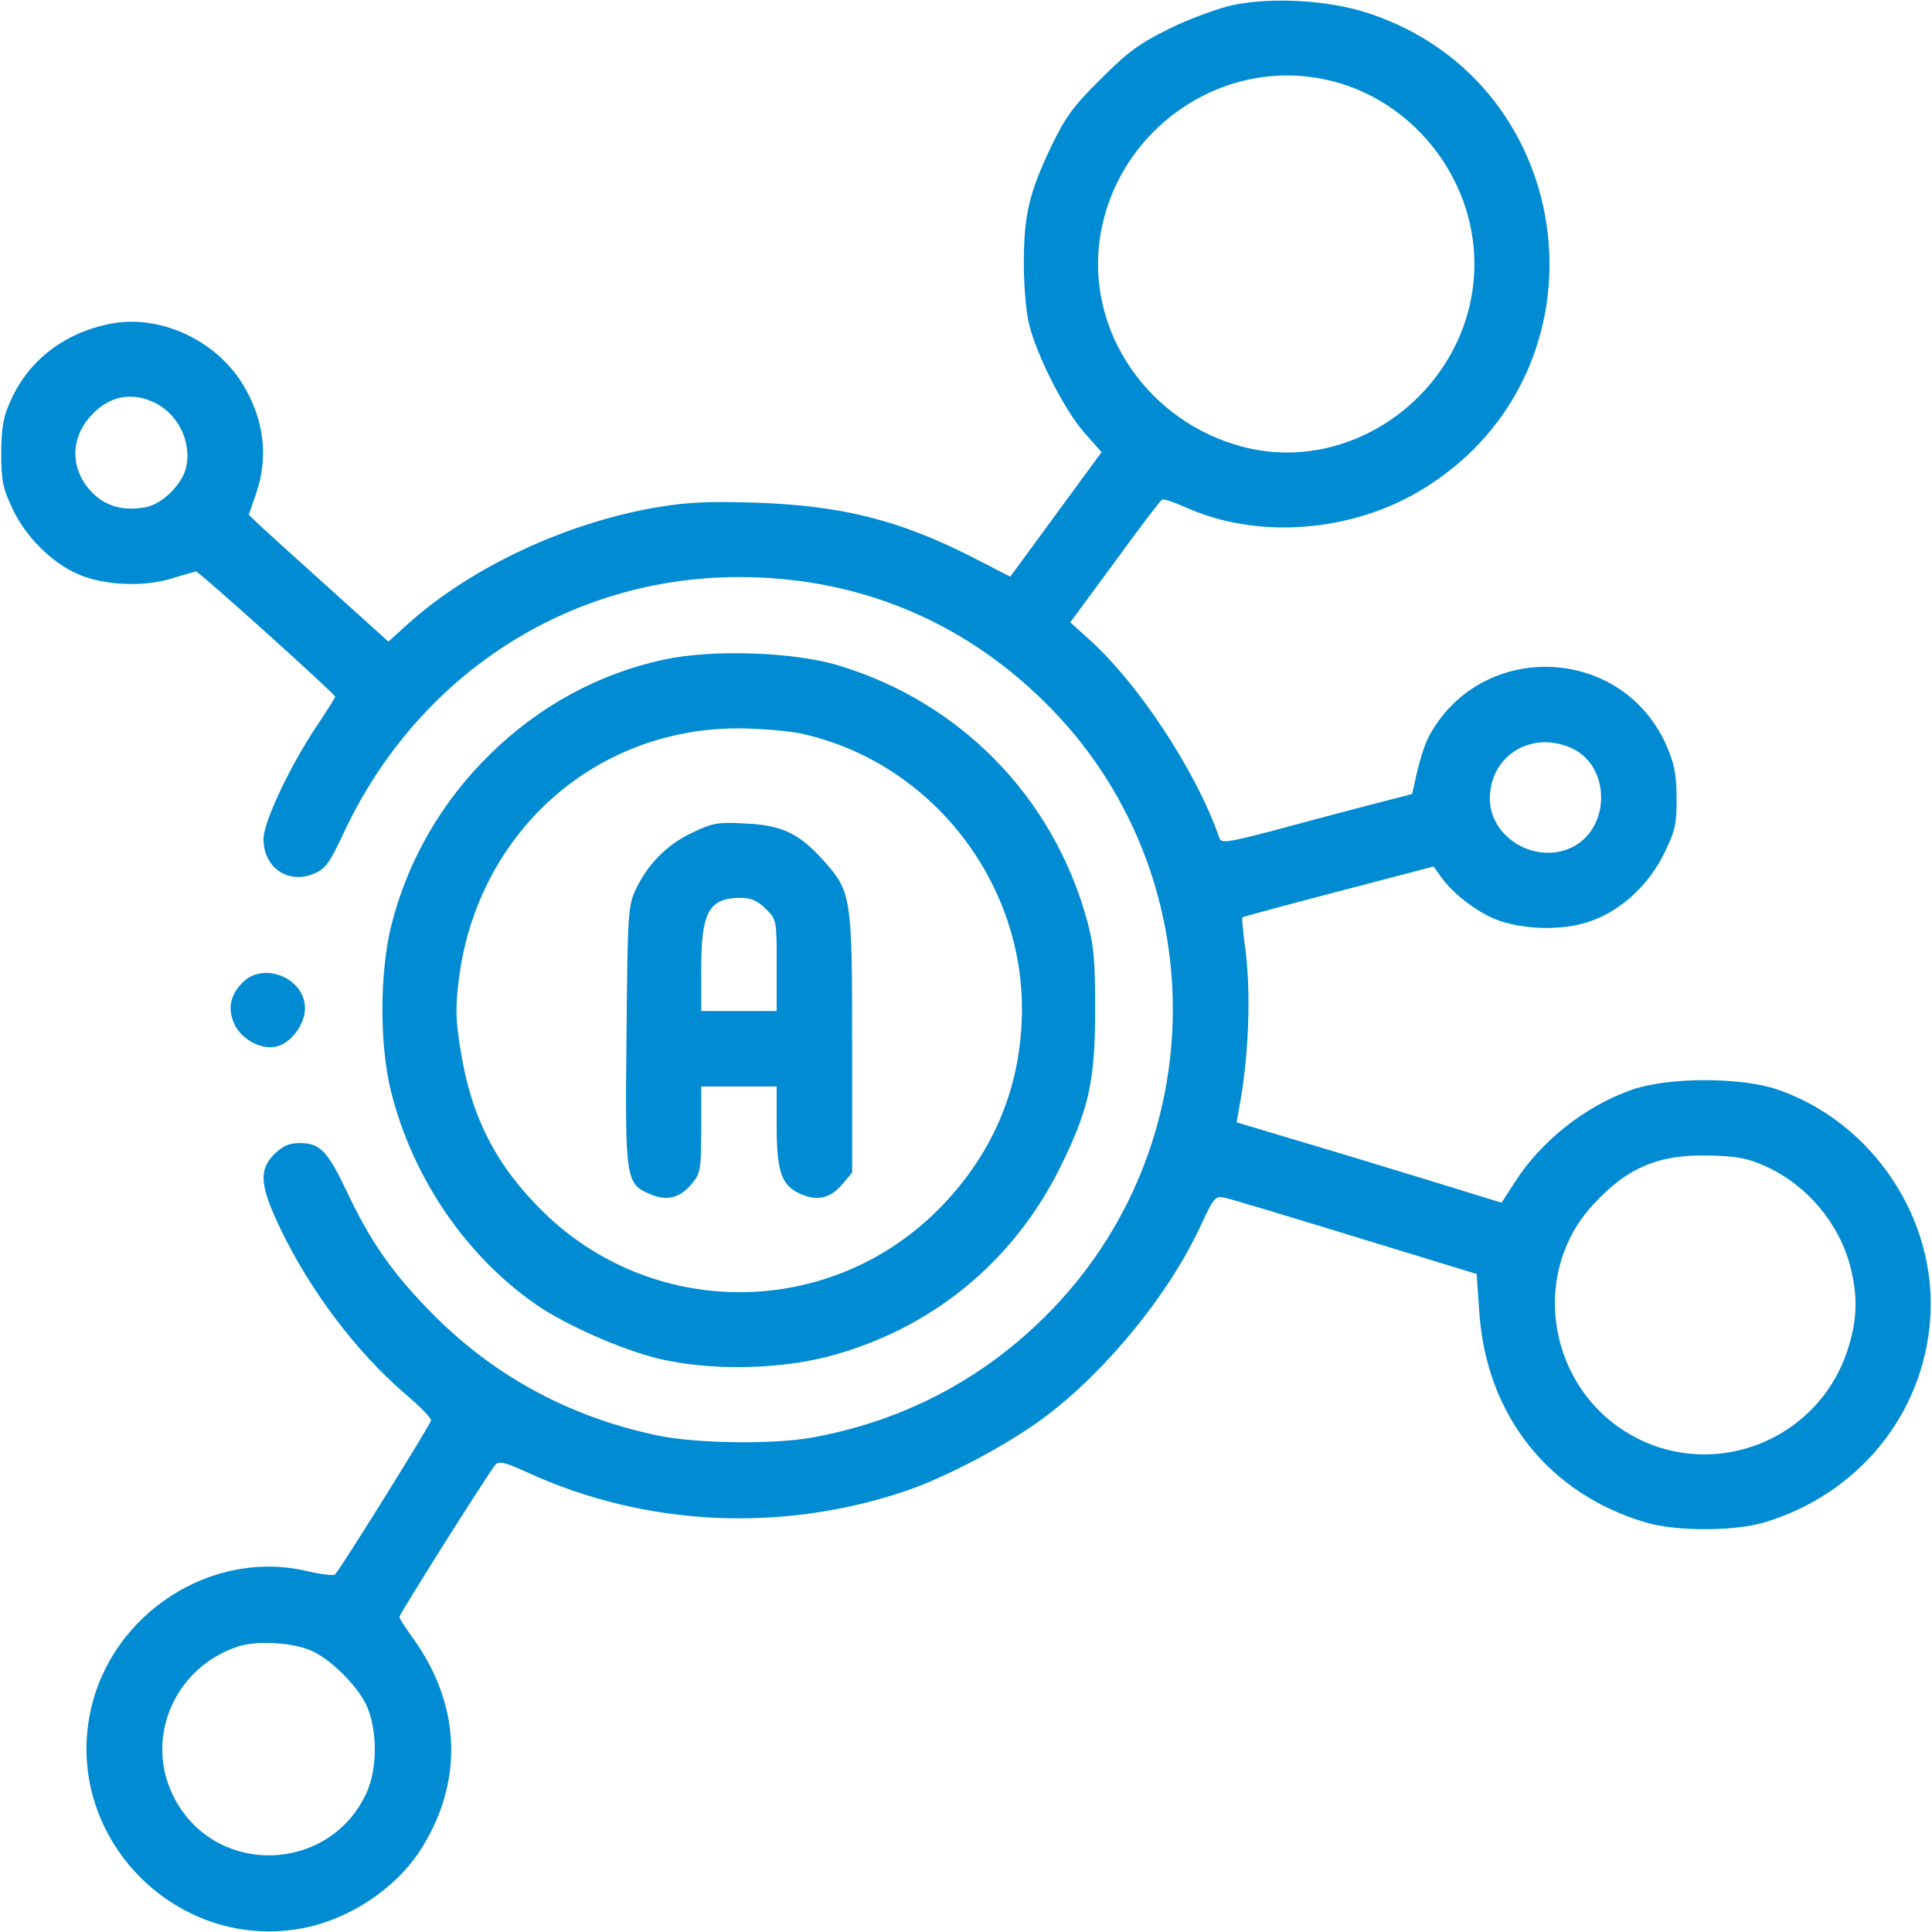 <svg version="1.1" xmlns="http://www.w3.org/2000/svg" xmlns:xlink="http://www.w3.org/1999/xlink" width="512pt" height="512pt" viewBox="0,0,256,256"><g fill="#008bd2" fill-rule="nonzero" stroke="none" stroke-width="1" stroke-linecap="butt" stroke-linejoin="miter" stroke-miterlimit="10" stroke-dasharray="" stroke-dashoffset="0" font-family="none" font-weight="none" font-size="none" text-anchor="none" style="mix-blend-mode: normal"><g transform="translate(-0.086,-0.036) scale(0.5,0.5)"><g transform="translate(0,512) scale(0.1,-0.1)"><path d="M3265,5105c-38,-9 -113,-36 -165,-62c-79,-39 -109,-61 -181,-133c-73,-72 -94,-101 -132,-180c-58,-122 -72,-181 -72,-310c0,-58 6,-130 14,-160c20,-83 94,-228 146,-287l46,-52l-121,-165l-121,-165l-105,54c-190,96 -341,134 -565,142c-122,4 -180,2 -260,-11c-243,-40 -498,-159 -666,-310l-52,-47l-163,147c-90,81 -173,156 -185,168l-22,21l19,55c35,101 21,204 -40,299c-73,112 -216,176 -342,153c-122,-23 -217,-94 -266,-200c-22,-47 -26,-72 -27,-142c0,-73 4,-94 29,-147c33,-73 104,-145 174,-175c67,-30 173,-35 248,-12c32,10 62,18 65,19c8,0 369,-325 369,-332c0,-3 -23,-39 -51,-81c-70,-105 -139,-252 -139,-296c0,-76 65,-121 134,-92c30,13 41,27 79,109c196,418 596,677 1047,677c311,0 589,-113 810,-331c453,-446 453,-1181 1,-1629c-171,-170 -383,-279 -621,-321c-103,-18 -306,-15 -405,6c-243,51 -448,165 -616,342c-94,98 -148,178 -206,300c-53,112 -73,133 -126,133c-29,0 -45,-7 -68,-29c-42,-42 -39,-83 15,-196c78,-164 203,-330 333,-441c38,-32 68,-63 67,-69c-1,-10 -235,-386 -254,-408c-4,-4 -38,0 -76,9c-253,59 -519,-114 -573,-374c-70,-337 234,-641 571,-571c119,25 236,103 301,201c119,182 112,389 -19,569c-19,26 -34,50 -34,53c0,8 238,385 255,404c9,10 26,6 87,-22c309,-141 666,-159 994,-50c111,37 276,124 376,199c164,124 329,326 413,509c34,73 38,77 63,71c15,-3 171,-50 347,-104l320,-98l7,-100c18,-274 184,-483 443,-559c80,-23 230,-23 310,0c250,74 424,286 442,540c19,264 -152,521 -405,608c-97,33 -287,33 -384,0c-124,-43 -242,-136 -312,-246l-35,-54l-208,64c-114,35 -272,83 -351,106l-143,43l6,35c27,139 33,319 15,440c-5,35 -7,66 -6,68c2,2 117,33 255,69l252,66l17,-24c28,-40 74,-79 127,-107c72,-37 197,-43 277,-12c79,29 150,96 190,178c29,59 33,76 33,147c-1,66 -6,91 -29,143c-121,265 -496,274 -630,15c-9,-18 -22,-59 -29,-90l-13,-58l-120,-31c-65,-17 -179,-47 -252,-67c-119,-31 -134,-33 -139,-18c-60,174 -213,407 -344,525l-51,46l118,160c64,89 121,163 125,165c4,3 31,-6 60,-19c193,-88 447,-68 636,50c504,313 415,1072 -148,1258c-105,35 -258,44 -364,21zM3512,4909c227,-47 397,-256 397,-489c0,-319 -309,-564 -613,-485c-252,66 -417,307 -379,556c44,283 318,476 595,418zM403,4056c67,-27 108,-105 92,-175c-10,-45 -63,-98 -108,-106c-59,-11 -107,3 -143,41c-54,57 -57,135 -7,195c46,55 105,71 166,45zM4172,3134c98,-50 97,-208 -2,-259c-96,-49 -220,23 -220,128c0,116 115,184 222,131zM4682,2028c109,-50 193,-150 223,-264c20,-78 19,-139 -5,-216c-79,-256 -380,-364 -601,-216c-199,133 -237,419 -77,593c92,101 176,136 313,132c72,-2 101,-8 147,-29zM824,746c51,-21 122,-91 148,-144c30,-64 31,-168 1,-234c-97,-212 -396,-223 -507,-18c-85,156 -5,350 167,406c49,16 140,11 191,-10z"></path><path d="M1760,3371c-172,-37 -331,-124 -459,-250c-130,-127 -220,-284 -263,-457c-30,-124 -31,-313 0,-437c57,-229 199,-437 386,-566c77,-53 226,-119 322,-142c132,-32 313,-30 449,5c272,71 491,249 616,501c76,154 93,228 93,420c0,132 -4,173 -22,237c-90,326 -336,577 -659,674c-120,36 -335,43 -463,15zM2121,3176c339,-72 589,-382 589,-730c0,-213 -82,-400 -239,-549c-291,-274 -746,-269 -1031,12c-123,121 -189,249 -217,423c-14,85 -15,115 -5,194c49,384 357,662 737,663c55,0 130,-6 166,-13z"></path><path d="M1835,2912c-67,-32 -117,-83 -149,-151c-20,-43 -21,-65 -24,-388c-4,-383 -2,-391 64,-419c44,-18 77,-10 109,28c23,28 25,37 25,144v114h100h100v-105c0,-123 13,-159 66,-181c44,-18 77,-10 109,28l25,30v342c0,391 -2,402 -77,486c-64,71 -110,93 -208,97c-72,4 -86,1 -140,-25zM2031,2711c29,-29 29,-30 29,-150v-121h-100h-100v110c0,152 20,189 103,190c29,0 45,-7 68,-29z"></path><path d="M645,2516c-34,-34 -41,-71 -21,-113c19,-39 72,-67 111,-57c38,9 75,59 75,101c0,80 -109,125 -165,69z"></path></g></g></g></svg>